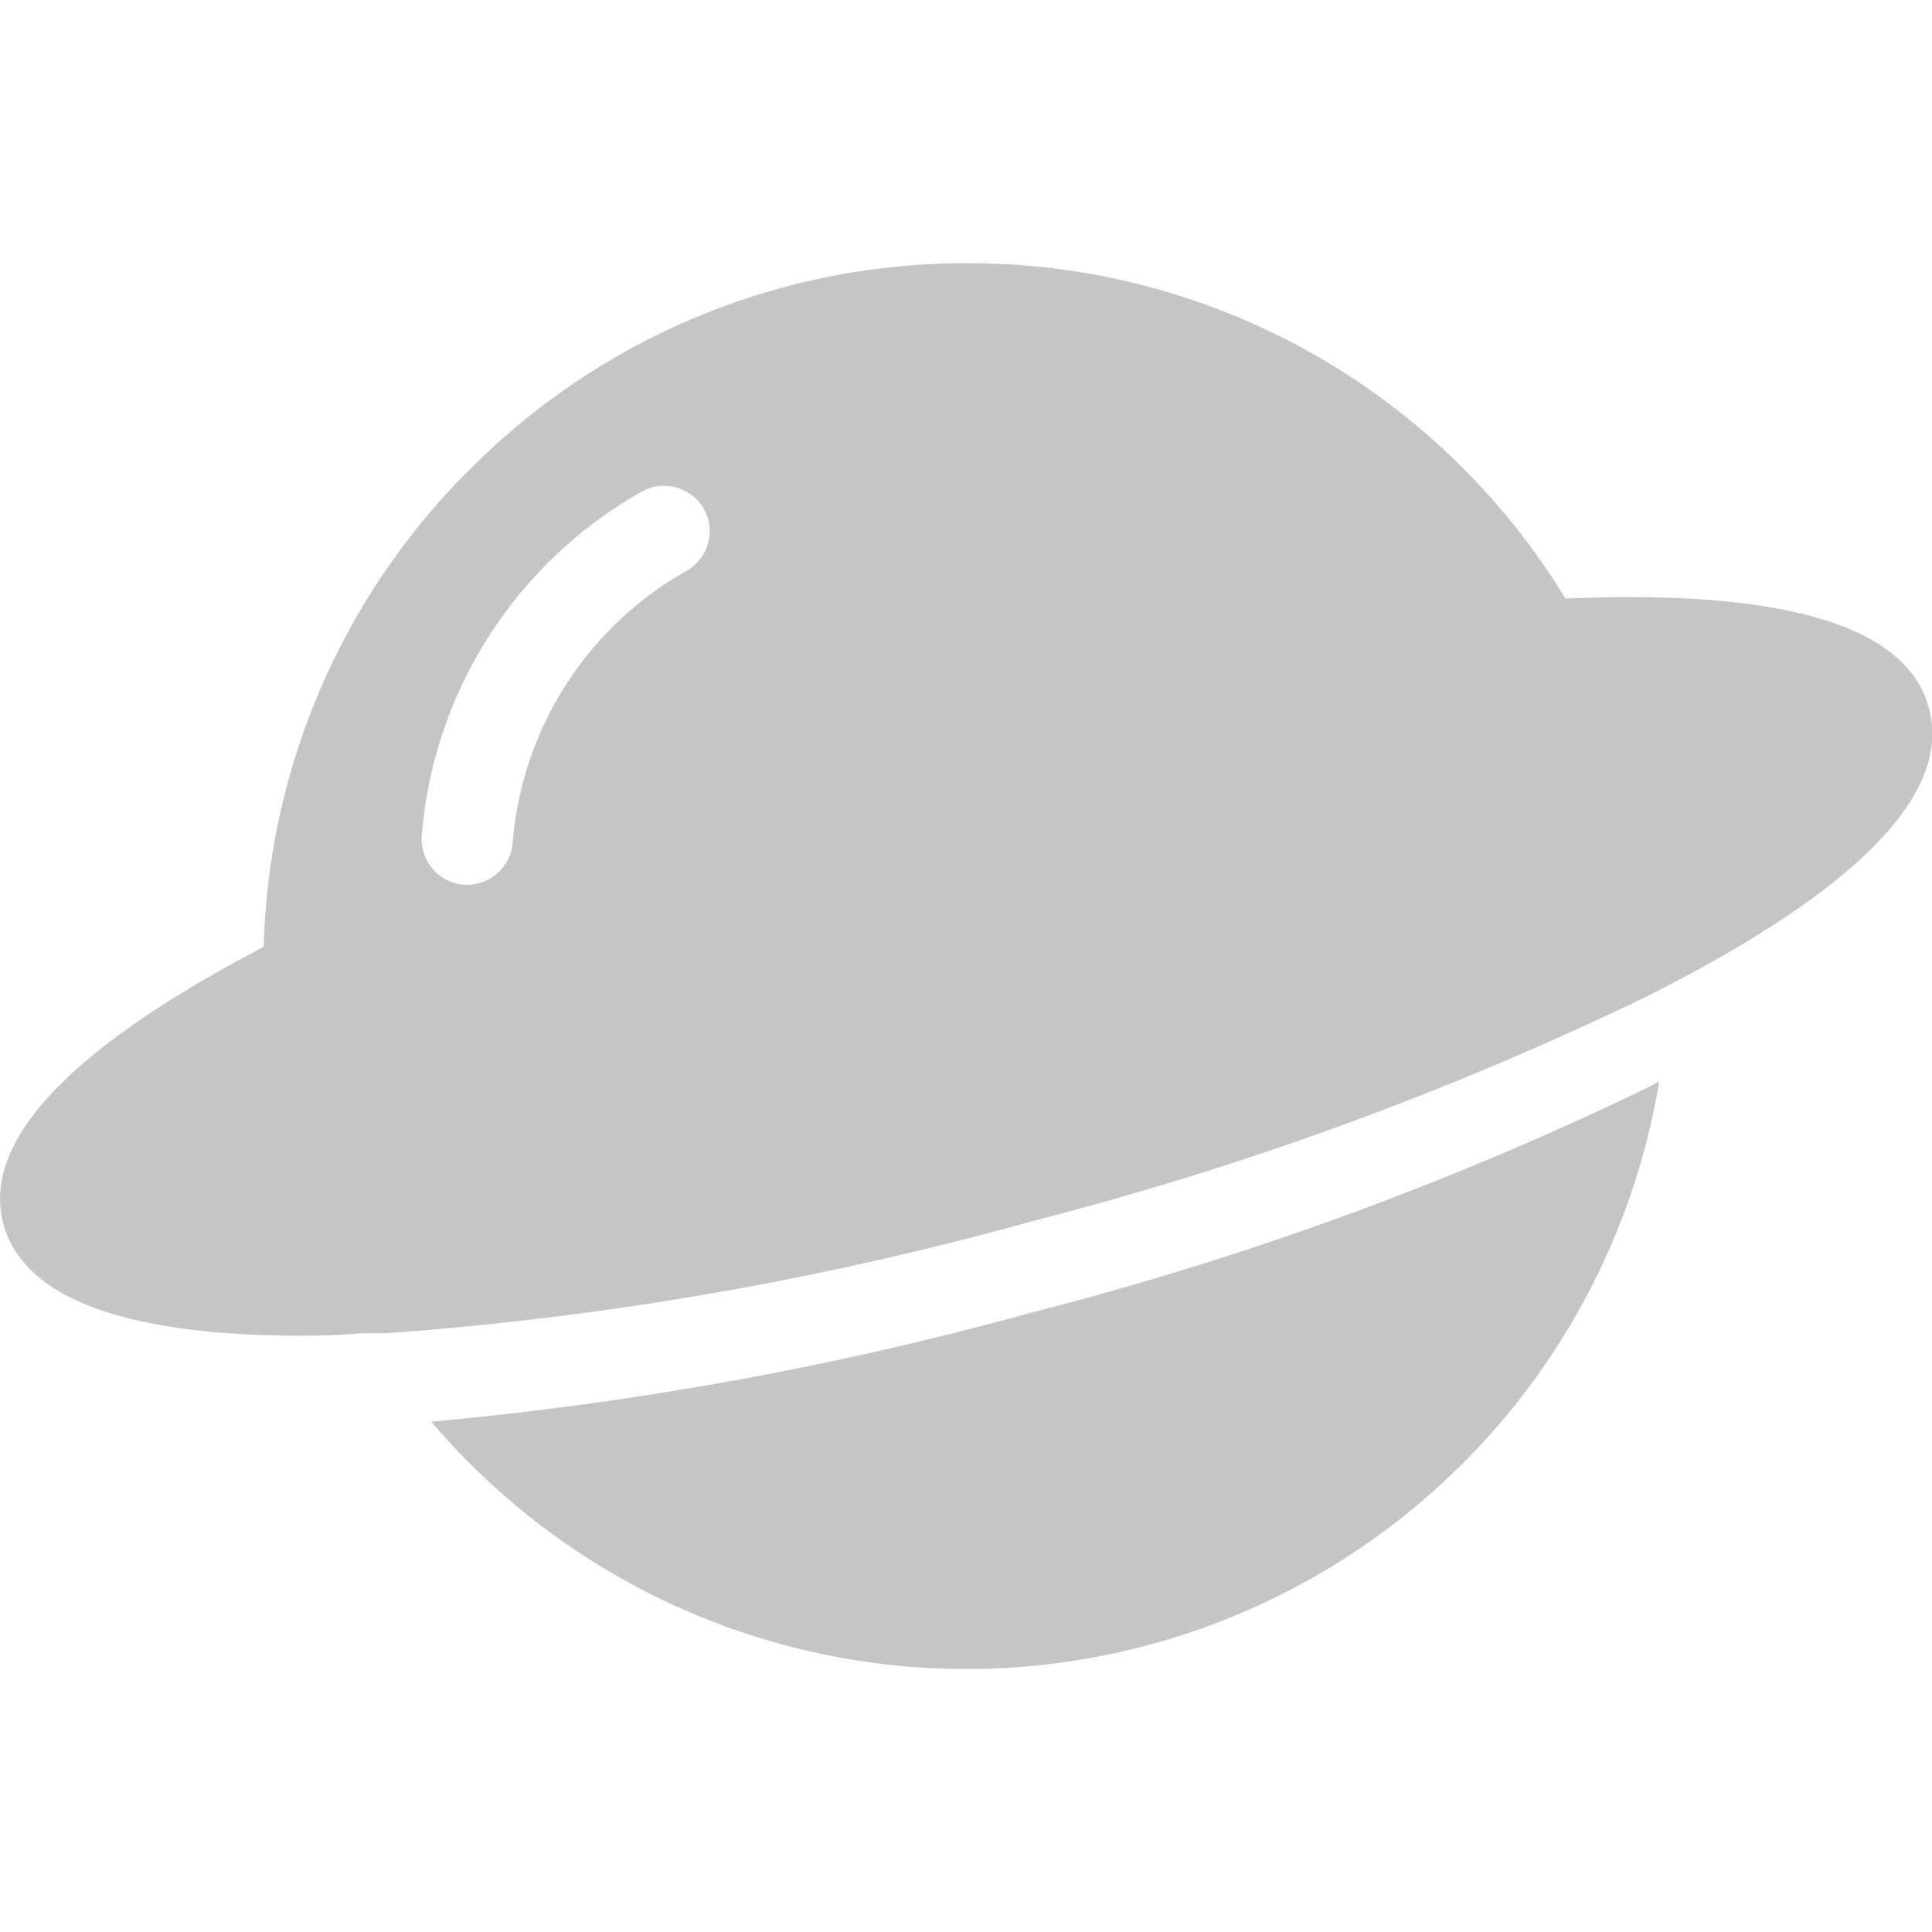<svg xmlns="http://www.w3.org/2000/svg" xmlns:xlink="http://www.w3.org/1999/xlink" width="20" height="20"
    viewBox="0 0 20 20">
    <defs>
        <style>
            .a,
            .c {
                fill: #c5c5c5;
            }

            .a {
                stroke: rgba(0, 0, 0, 0);
            }

            .b {
                clip-path: url(#a);
            }
        </style>
        <clipPath id="a">
            <rect class="a" width="20" height="20" transform="translate(-527 -402)" />
        </clipPath>
    </defs>
    <g class="b" transform="translate(527 402)">
        <g transform="translate(-527 -486.965)">
            <path class="c"
                d="M-168-8077.482a7.278,7.278,0,0,1-5.536-2.561,35.43,35.43,0,0,0,6.243-1.137,34,34,0,0,0,6.306-2.3c.043-.021.083-.043.123-.064l.015-.008.025-.013a7.274,7.274,0,0,1-2.447,4.337A7.269,7.269,0,0,1-168-8077.482Zm-6.856-3.45c-1.856,0-2.9-.39-3.109-1.158-.227-.851.679-1.815,2.695-2.868a7.236,7.236,0,0,1,2.2-5.008,7.231,7.231,0,0,1,5.075-2.069,7.229,7.229,0,0,1,6.2,3.471c.241-.01.465-.015.663-.015,1.856,0,2.9.387,3.1,1.15.24.889-.753,1.9-2.953,3a34.1,34.1,0,0,1-6.308,2.305,34.157,34.157,0,0,1-6.614,1.159l-.1.006-.114,0-.069,0-.065,0C-174.458-8080.94-174.664-8080.933-174.857-8080.933Zm3.732-8.8a.475.475,0,0,0-.231.061,4.5,4.5,0,0,0-2.279,3.562.475.475,0,0,0,.433.508h.039a.474.474,0,0,0,.469-.433,3.56,3.56,0,0,1,1.8-2.817.471.471,0,0,0,.179-.642A.474.474,0,0,0-171.125-8089.73Z"
                transform="translate(178 8179.725)" />
        </g>
    </g>
</svg>